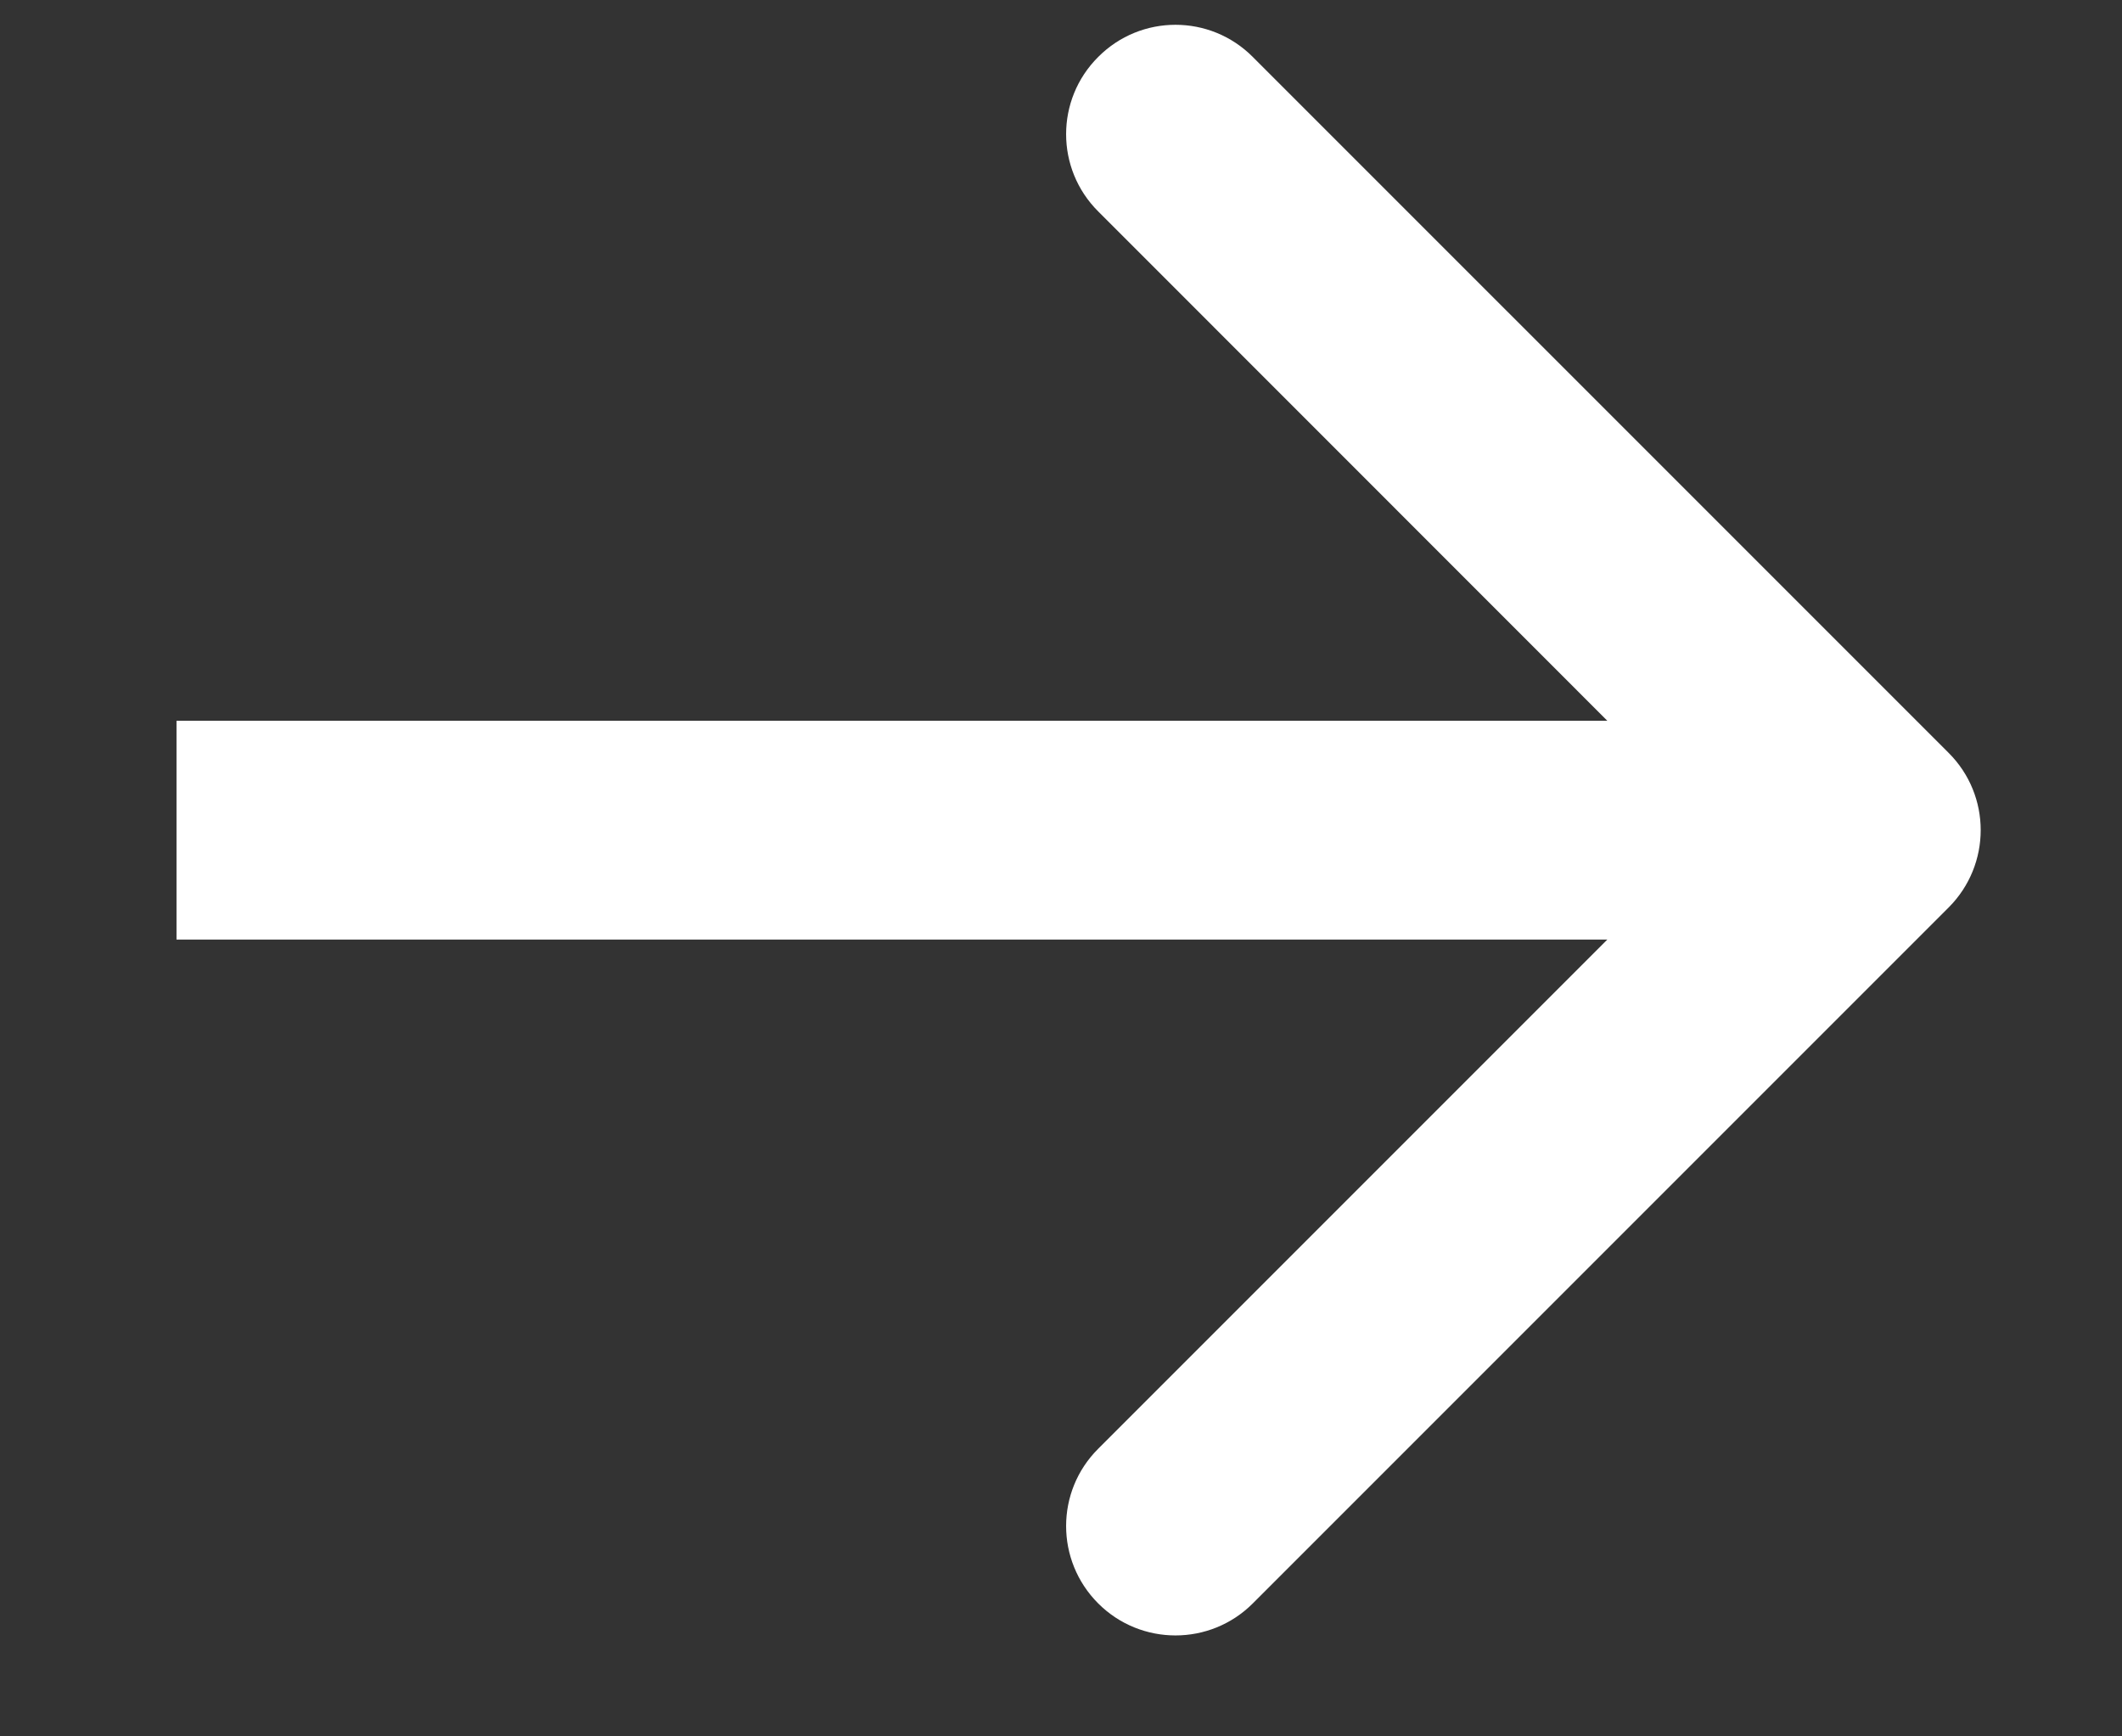 <svg width="11" height="9" viewBox="0 0 11 9" fill="none" xmlns="http://www.w3.org/2000/svg">
<rect x="0" y="0" width="11" height="9" fill="#333333" stroke="none"/>
<path d="M10.101 4.704C10.323 4.482 10.323 4.123 10.101 3.902L6.494 0.295C6.273 0.073 5.914 0.073 5.693 0.295C5.471 0.516 5.471 0.875 5.693 1.096L8.899 4.303L5.693 7.509C5.471 7.73 5.471 8.089 5.693 8.311C5.914 8.532 6.273 8.532 6.494 8.311L10.101 4.704ZM0.915 4.87H9.7V3.736H0.915V4.87Z" fill="white"/>
</svg>

